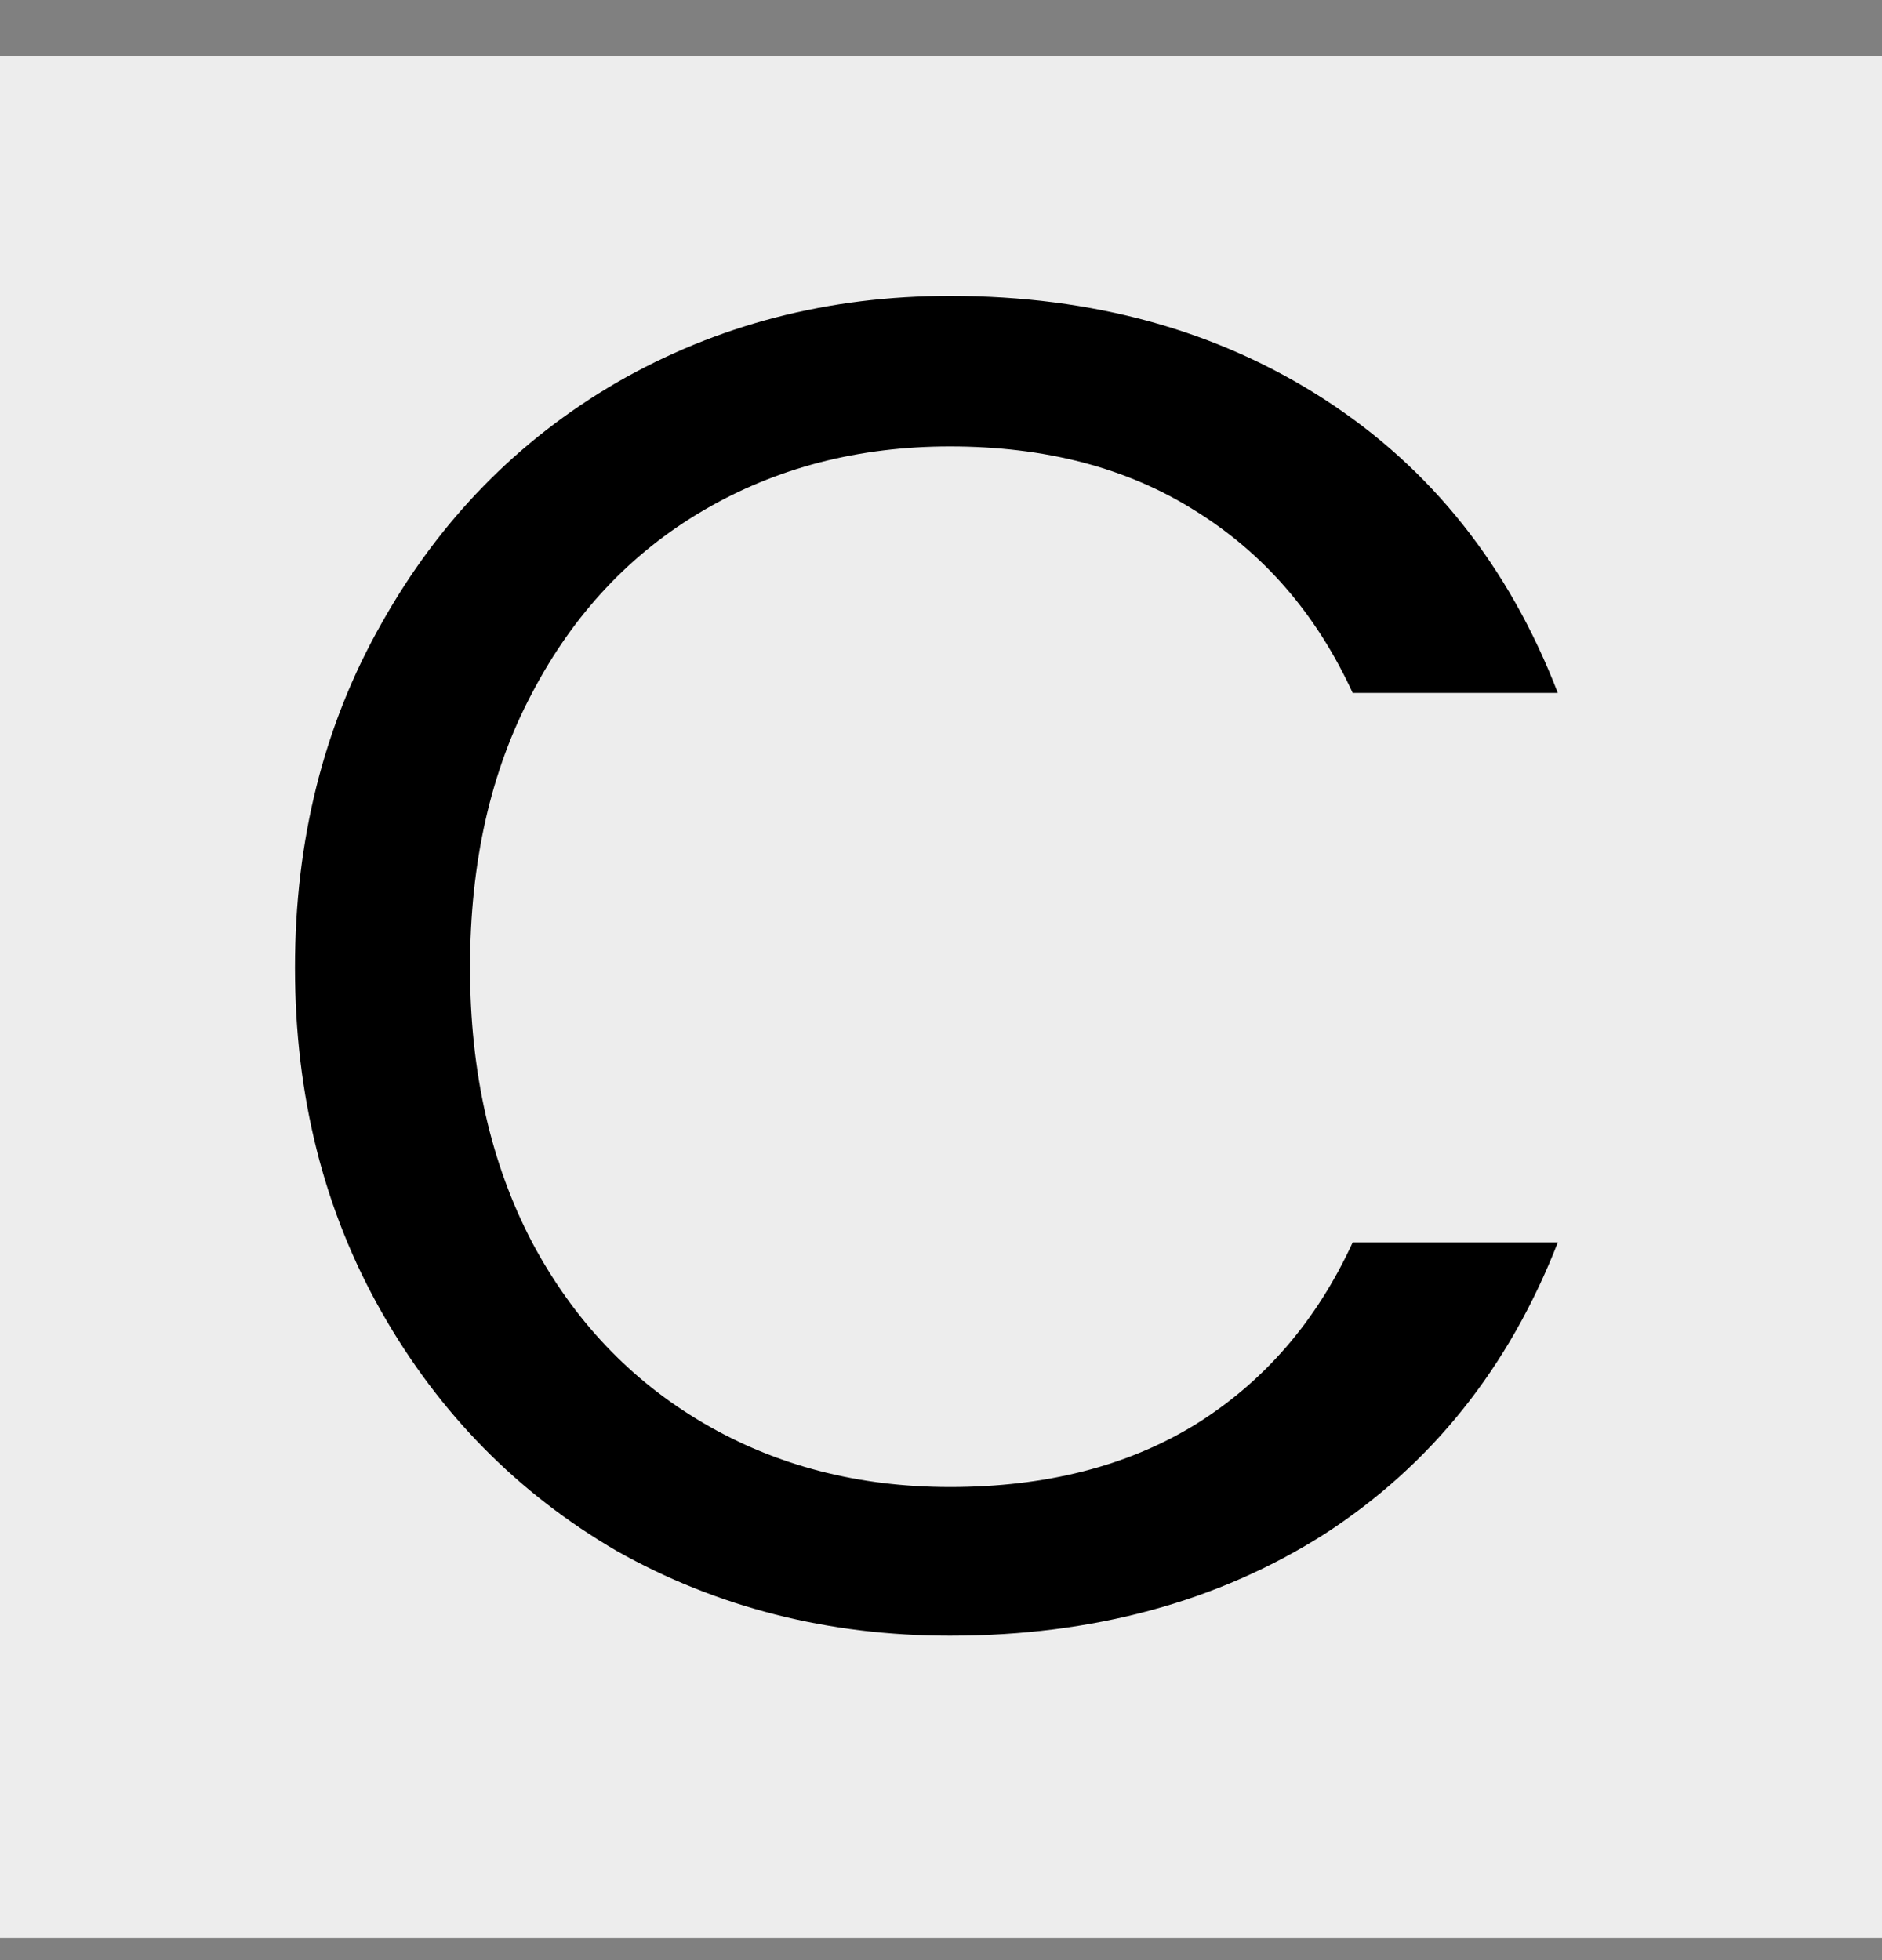 <svg width="24" height="25" viewBox="0 0 24 25" fill="none" xmlns="http://www.w3.org/2000/svg">
<rect x="0" y="0" width="24" height="25" fill="#808080" stroke="none"/>
<rect width="24" height="24" transform="translate(0 0.718)" fill="#EDEDED"/>
<path d="M3.762 12.342C3.762 10.71 4.13 9.246 4.866 7.95C5.602 6.638 6.602 5.614 7.866 4.878C9.146 4.142 10.562 3.774 12.114 3.774C13.938 3.774 15.53 4.214 16.89 5.094C18.25 5.974 19.242 7.222 19.866 8.838H17.25C16.787 7.83 16.114 7.054 15.235 6.51C14.37 5.966 13.331 5.694 12.114 5.694C10.947 5.694 9.898 5.966 8.97 6.51C8.042 7.054 7.314 7.83 6.786 8.838C6.258 9.83 5.994 10.998 5.994 12.342C5.994 13.67 6.258 14.838 6.786 15.846C7.314 16.838 8.042 17.606 8.97 18.15C9.898 18.694 10.947 18.966 12.114 18.966C13.331 18.966 14.37 18.702 15.235 18.174C16.114 17.63 16.787 16.854 17.25 15.846H19.866C19.242 17.446 18.25 18.686 16.89 19.566C15.53 20.43 13.938 20.862 12.114 20.862C10.562 20.862 9.146 20.502 7.866 19.782C6.602 19.046 5.602 18.03 4.866 16.734C4.13 15.438 3.762 13.974 3.762 12.342Z" fill="black"/>
</svg>
